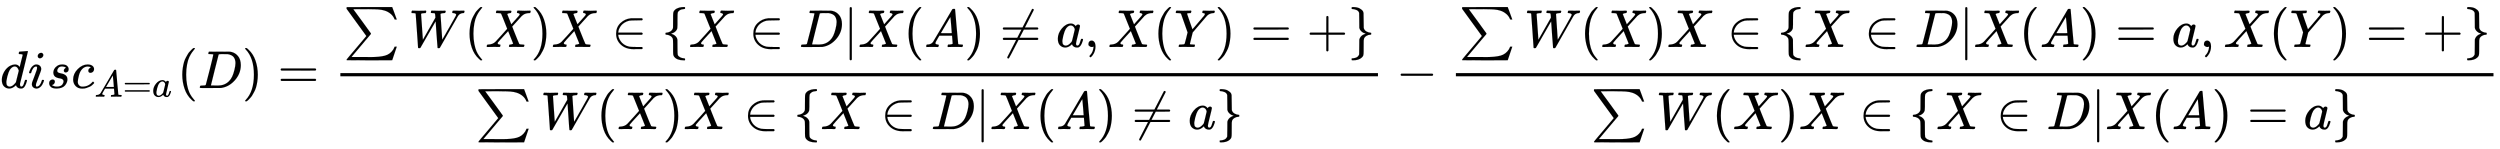 <svg xmlns:xlink="http://www.w3.org/1999/xlink" width="109.007ex" height="6.509ex" style="vertical-align: -2.671ex;" viewBox="0 -1652.5 46933.2 2802.6" role="img" focusable="false" xmlns="http://www.w3.org/2000/svg" aria-labelledby="MathJax-SVG-1-Title"><title id="MathJax-SVG-1-Title">d i s c Subscript upper A equals a Baseline left parenthesis upper D right parenthesis equals StartFraction sigma summation upper W left parenthesis upper X right parenthesis upper X element of left brace upper X element of upper D vertical bar upper X left parenthesis upper A right parenthesis not equals a comma upper X left parenthesis upper Y right parenthesis equals plus right brace Over sigma summation upper W left parenthesis upper X right parenthesis upper X element of StartSet upper X element of upper D vertical bar upper X left parenthesis upper A right parenthesis not equals a EndSet EndFraction minus StartFraction sigma summation upper W left parenthesis upper X right parenthesis upper X element of left brace upper X element of upper D vertical bar upper X left parenthesis upper A right parenthesis equals a comma upper X left parenthesis upper Y right parenthesis equals plus right brace Over sigma summation upper W left parenthesis upper X right parenthesis upper X element of StartSet upper X element of upper D vertical bar upper X left parenthesis upper A right parenthesis equals a EndSet EndFraction</title><defs aria-hidden="true"><path stroke-width="1" id="E1-MJMATHI-64" d="M366 683Q367 683 438 688T511 694Q523 694 523 686Q523 679 450 384T375 83T374 68Q374 26 402 26Q411 27 422 35Q443 55 463 131Q469 151 473 152Q475 153 483 153H487H491Q506 153 506 145Q506 140 503 129Q490 79 473 48T445 8T417 -8Q409 -10 393 -10Q359 -10 336 5T306 36L300 51Q299 52 296 50Q294 48 292 46Q233 -10 172 -10Q117 -10 75 30T33 157Q33 205 53 255T101 341Q148 398 195 420T280 442Q336 442 364 400Q369 394 369 396Q370 400 396 505T424 616Q424 629 417 632T378 637H357Q351 643 351 645T353 664Q358 683 366 683ZM352 326Q329 405 277 405Q242 405 210 374T160 293Q131 214 119 129Q119 126 119 118T118 106Q118 61 136 44T179 26Q233 26 290 98L298 109L352 326Z"></path><path stroke-width="1" id="E1-MJMATHI-69" d="M184 600Q184 624 203 642T247 661Q265 661 277 649T290 619Q290 596 270 577T226 557Q211 557 198 567T184 600ZM21 287Q21 295 30 318T54 369T98 420T158 442Q197 442 223 419T250 357Q250 340 236 301T196 196T154 83Q149 61 149 51Q149 26 166 26Q175 26 185 29T208 43T235 78T260 137Q263 149 265 151T282 153Q302 153 302 143Q302 135 293 112T268 61T223 11T161 -11Q129 -11 102 10T74 74Q74 91 79 106T122 220Q160 321 166 341T173 380Q173 404 156 404H154Q124 404 99 371T61 287Q60 286 59 284T58 281T56 279T53 278T49 278T41 278H27Q21 284 21 287Z"></path><path stroke-width="1" id="E1-MJMATHI-73" d="M131 289Q131 321 147 354T203 415T300 442Q362 442 390 415T419 355Q419 323 402 308T364 292Q351 292 340 300T328 326Q328 342 337 354T354 372T367 378Q368 378 368 379Q368 382 361 388T336 399T297 405Q249 405 227 379T204 326Q204 301 223 291T278 274T330 259Q396 230 396 163Q396 135 385 107T352 51T289 7T195 -10Q118 -10 86 19T53 87Q53 126 74 143T118 160Q133 160 146 151T160 120Q160 94 142 76T111 58Q109 57 108 57T107 55Q108 52 115 47T146 34T201 27Q237 27 263 38T301 66T318 97T323 122Q323 150 302 164T254 181T195 196T148 231Q131 256 131 289Z"></path><path stroke-width="1" id="E1-MJMATHI-63" d="M34 159Q34 268 120 355T306 442Q362 442 394 418T427 355Q427 326 408 306T360 285Q341 285 330 295T319 325T330 359T352 380T366 386H367Q367 388 361 392T340 400T306 404Q276 404 249 390Q228 381 206 359Q162 315 142 235T121 119Q121 73 147 50Q169 26 205 26H209Q321 26 394 111Q403 121 406 121Q410 121 419 112T429 98T420 83T391 55T346 25T282 0T202 -11Q127 -11 81 37T34 159Z"></path><path stroke-width="1" id="E1-MJMATHI-41" d="M208 74Q208 50 254 46Q272 46 272 35Q272 34 270 22Q267 8 264 4T251 0Q249 0 239 0T205 1T141 2Q70 2 50 0H42Q35 7 35 11Q37 38 48 46H62Q132 49 164 96Q170 102 345 401T523 704Q530 716 547 716H555H572Q578 707 578 706L606 383Q634 60 636 57Q641 46 701 46Q726 46 726 36Q726 34 723 22Q720 7 718 4T704 0Q701 0 690 0T651 1T578 2Q484 2 455 0H443Q437 6 437 9T439 27Q443 40 445 43L449 46H469Q523 49 533 63L521 213H283L249 155Q208 86 208 74ZM516 260Q516 271 504 416T490 562L463 519Q447 492 400 412L310 260L413 259Q516 259 516 260Z"></path><path stroke-width="1" id="E1-MJMAIN-3D" d="M56 347Q56 360 70 367H707Q722 359 722 347Q722 336 708 328L390 327H72Q56 332 56 347ZM56 153Q56 168 72 173H708Q722 163 722 153Q722 140 707 133H70Q56 140 56 153Z"></path><path stroke-width="1" id="E1-MJMATHI-61" d="M33 157Q33 258 109 349T280 441Q331 441 370 392Q386 422 416 422Q429 422 439 414T449 394Q449 381 412 234T374 68Q374 43 381 35T402 26Q411 27 422 35Q443 55 463 131Q469 151 473 152Q475 153 483 153H487Q506 153 506 144Q506 138 501 117T481 63T449 13Q436 0 417 -8Q409 -10 393 -10Q359 -10 336 5T306 36L300 51Q299 52 296 50Q294 48 292 46Q233 -10 172 -10Q117 -10 75 30T33 157ZM351 328Q351 334 346 350T323 385T277 405Q242 405 210 374T160 293Q131 214 119 129Q119 126 119 118T118 106Q118 61 136 44T179 26Q217 26 254 59T298 110Q300 114 325 217T351 328Z"></path><path stroke-width="1" id="E1-MJMAIN-28" d="M94 250Q94 319 104 381T127 488T164 576T202 643T244 695T277 729T302 750H315H319Q333 750 333 741Q333 738 316 720T275 667T226 581T184 443T167 250T184 58T225 -81T274 -167T316 -220T333 -241Q333 -250 318 -250H315H302L274 -226Q180 -141 137 -14T94 250Z"></path><path stroke-width="1" id="E1-MJMATHI-44" d="M287 628Q287 635 230 637Q207 637 200 638T193 647Q193 655 197 667T204 682Q206 683 403 683Q570 682 590 682T630 676Q702 659 752 597T803 431Q803 275 696 151T444 3L430 1L236 0H125H72Q48 0 41 2T33 11Q33 13 36 25Q40 41 44 43T67 46Q94 46 127 49Q141 52 146 61Q149 65 218 339T287 628ZM703 469Q703 507 692 537T666 584T629 613T590 629T555 636Q553 636 541 636T512 636T479 637H436Q392 637 386 627Q384 623 313 339T242 52Q242 48 253 48T330 47Q335 47 349 47T373 46Q499 46 581 128Q617 164 640 212T683 339T703 469Z"></path><path stroke-width="1" id="E1-MJMAIN-29" d="M60 749L64 750Q69 750 74 750H86L114 726Q208 641 251 514T294 250Q294 182 284 119T261 12T224 -76T186 -143T145 -194T113 -227T90 -246Q87 -249 86 -250H74Q66 -250 63 -250T58 -247T55 -238Q56 -237 66 -225Q221 -64 221 250T66 725Q56 737 55 738Q55 746 60 749Z"></path><path stroke-width="1" id="E1-MJSZ1-2211" d="M61 748Q64 750 489 750H913L954 640Q965 609 976 579T993 533T999 516H979L959 517Q936 579 886 621T777 682Q724 700 655 705T436 710H319Q183 710 183 709Q186 706 348 484T511 259Q517 250 513 244L490 216Q466 188 420 134T330 27L149 -187Q149 -188 362 -188Q388 -188 436 -188T506 -189Q679 -189 778 -162T936 -43Q946 -27 959 6H999L913 -249L489 -250Q65 -250 62 -248Q56 -246 56 -239Q56 -234 118 -161Q186 -81 245 -11L428 206Q428 207 242 462L57 717L56 728Q56 744 61 748Z"></path><path stroke-width="1" id="E1-MJMATHI-57" d="M436 683Q450 683 486 682T553 680Q604 680 638 681T677 682Q695 682 695 674Q695 670 692 659Q687 641 683 639T661 637Q636 636 621 632T600 624T597 615Q597 603 613 377T629 138L631 141Q633 144 637 151T649 170T666 200T690 241T720 295T759 362Q863 546 877 572T892 604Q892 619 873 628T831 637Q817 637 817 647Q817 650 819 660Q823 676 825 679T839 682Q842 682 856 682T895 682T949 681Q1015 681 1034 683Q1048 683 1048 672Q1048 666 1045 655T1038 640T1028 637Q1006 637 988 631T958 617T939 600T927 584L923 578L754 282Q586 -14 585 -15Q579 -22 561 -22Q546 -22 542 -17Q539 -14 523 229T506 480L494 462Q472 425 366 239Q222 -13 220 -15T215 -19Q210 -22 197 -22Q178 -22 176 -15Q176 -12 154 304T131 622Q129 631 121 633T82 637H58Q51 644 51 648Q52 671 64 683H76Q118 680 176 680Q301 680 313 683H323Q329 677 329 674T327 656Q322 641 318 637H297Q236 634 232 620Q262 160 266 136L501 550L499 587Q496 629 489 632Q483 636 447 637Q428 637 422 639T416 648Q416 650 418 660Q419 664 420 669T421 676T424 680T428 682T436 683Z"></path><path stroke-width="1" id="E1-MJMATHI-58" d="M42 0H40Q26 0 26 11Q26 15 29 27Q33 41 36 43T55 46Q141 49 190 98Q200 108 306 224T411 342Q302 620 297 625Q288 636 234 637H206Q200 643 200 645T202 664Q206 677 212 683H226Q260 681 347 681Q380 681 408 681T453 682T473 682Q490 682 490 671Q490 670 488 658Q484 643 481 640T465 637Q434 634 411 620L488 426L541 485Q646 598 646 610Q646 628 622 635Q617 635 609 637Q594 637 594 648Q594 650 596 664Q600 677 606 683H618Q619 683 643 683T697 681T738 680Q828 680 837 683H845Q852 676 852 672Q850 647 840 637H824Q790 636 763 628T722 611T698 593L687 584Q687 585 592 480L505 384Q505 383 536 304T601 142T638 56Q648 47 699 46Q734 46 734 37Q734 35 732 23Q728 7 725 4T711 1Q708 1 678 1T589 2Q528 2 496 2T461 1Q444 1 444 10Q444 11 446 25Q448 35 450 39T455 44T464 46T480 47T506 54Q523 62 523 64Q522 64 476 181L429 299Q241 95 236 84Q232 76 232 72Q232 53 261 47Q262 47 267 47T273 46Q276 46 277 46T280 45T283 42T284 35Q284 26 282 19Q279 6 276 4T261 1Q258 1 243 1T201 2T142 2Q64 2 42 0Z"></path><path stroke-width="1" id="E1-MJMAIN-2208" d="M84 250Q84 372 166 450T360 539Q361 539 377 539T419 540T469 540H568Q583 532 583 520Q583 511 570 501L466 500Q355 499 329 494Q280 482 242 458T183 409T147 354T129 306T124 272V270H568Q583 262 583 250T568 230H124V228Q124 207 134 177T167 112T231 48T328 7Q355 1 466 0H570Q583 -10 583 -20Q583 -32 568 -40H471Q464 -40 446 -40T417 -41Q262 -41 172 45Q84 127 84 250Z"></path><path stroke-width="1" id="E1-MJMAIN-7B" d="M434 -231Q434 -244 428 -250H410Q281 -250 230 -184Q225 -177 222 -172T217 -161T213 -148T211 -133T210 -111T209 -84T209 -47T209 0Q209 21 209 53Q208 142 204 153Q203 154 203 155Q189 191 153 211T82 231Q71 231 68 234T65 250T68 266T82 269Q116 269 152 289T203 345Q208 356 208 377T209 529V579Q209 634 215 656T244 698Q270 724 324 740Q361 748 377 749Q379 749 390 749T408 750H428Q434 744 434 732Q434 719 431 716Q429 713 415 713Q362 710 332 689T296 647Q291 634 291 499V417Q291 370 288 353T271 314Q240 271 184 255L170 250L184 245Q202 239 220 230T262 196T290 137Q291 131 291 1Q291 -134 296 -147Q306 -174 339 -192T415 -213Q429 -213 431 -216Q434 -219 434 -231Z"></path><path stroke-width="1" id="E1-MJMAIN-7C" d="M139 -249H137Q125 -249 119 -235V251L120 737Q130 750 139 750Q152 750 159 735V-235Q151 -249 141 -249H139Z"></path><path stroke-width="1" id="E1-MJMAIN-2260" d="M166 -215T159 -215T147 -212T141 -204T139 -197Q139 -190 144 -183L306 133H70Q56 140 56 153Q56 168 72 173H327L406 327H72Q56 332 56 347Q56 360 70 367H426Q597 702 602 707Q605 716 618 716Q625 716 630 712T636 703T638 696Q638 692 471 367H707Q722 359 722 347Q722 336 708 328L451 327L371 173H708Q722 163 722 153Q722 140 707 133H351Q175 -210 170 -212Q166 -215 159 -215Z"></path><path stroke-width="1" id="E1-MJMAIN-2C" d="M78 35T78 60T94 103T137 121Q165 121 187 96T210 8Q210 -27 201 -60T180 -117T154 -158T130 -185T117 -194Q113 -194 104 -185T95 -172Q95 -168 106 -156T131 -126T157 -76T173 -3V9L172 8Q170 7 167 6T161 3T152 1T140 0Q113 0 96 17Z"></path><path stroke-width="1" id="E1-MJMATHI-59" d="M66 637Q54 637 49 637T39 638T32 641T30 647T33 664T42 682Q44 683 56 683Q104 680 165 680Q288 680 306 683H316Q322 677 322 674T320 656Q316 643 310 637H298Q242 637 242 624Q242 619 292 477T343 333L346 336Q350 340 358 349T379 373T411 410T454 461Q546 568 561 587T577 618Q577 634 545 637Q528 637 528 647Q528 649 530 661Q533 676 535 679T549 683Q551 683 578 682T657 680Q684 680 713 681T746 682Q763 682 763 673Q763 669 760 657T755 643Q753 637 734 637Q662 632 617 587Q608 578 477 424L348 273L322 169Q295 62 295 57Q295 46 363 46Q379 46 384 45T390 35Q390 33 388 23Q384 6 382 4T366 1Q361 1 324 1T232 2Q170 2 138 2T102 1Q84 1 84 9Q84 14 87 24Q88 27 89 30T90 35T91 39T93 42T96 44T101 45T107 45T116 46T129 46Q168 47 180 50T198 63Q201 68 227 171L252 274L129 623Q128 624 127 625T125 627T122 629T118 631T113 633T105 634T96 635T83 636T66 637Z"></path><path stroke-width="1" id="E1-MJMAIN-2B" d="M56 237T56 250T70 270H369V420L370 570Q380 583 389 583Q402 583 409 568V270H707Q722 262 722 250T707 230H409V-68Q401 -82 391 -82H389H387Q375 -82 369 -68V230H70Q56 237 56 250Z"></path><path stroke-width="1" id="E1-MJMAIN-7D" d="M65 731Q65 745 68 747T88 750Q171 750 216 725T279 670Q288 649 289 635T291 501Q292 362 293 357Q306 312 345 291T417 269Q428 269 431 266T434 250T431 234T417 231Q380 231 345 210T298 157Q293 143 292 121T291 -28V-79Q291 -134 285 -156T256 -198Q202 -250 89 -250Q71 -250 68 -247T65 -230Q65 -224 65 -223T66 -218T69 -214T77 -213Q91 -213 108 -210T146 -200T183 -177T207 -139Q208 -134 209 3L210 139Q223 196 280 230Q315 247 330 250Q305 257 280 270Q225 304 212 352L210 362L209 498Q208 635 207 640Q195 680 154 696T77 713Q68 713 67 716T65 731Z"></path><path stroke-width="1" id="E1-MJMAIN-2212" d="M84 237T84 250T98 270H679Q694 262 694 250T679 230H98Q84 237 84 250Z"></path></defs><g stroke="currentColor" fill="currentColor" stroke-width="0" transform="matrix(1 0 0 -1 0 0)" aria-hidden="true"> <use xlink:href="#E1-MJMATHI-64" x="0" y="0"></use> <use xlink:href="#E1-MJMATHI-69" x="523" y="0"></use> <use xlink:href="#E1-MJMATHI-73" x="869" y="0"></use><g transform="translate(1338,0)"> <use xlink:href="#E1-MJMATHI-63" x="0" y="0"></use><g transform="translate(433,-163)"> <use transform="scale(0.707)" xlink:href="#E1-MJMATHI-41" x="0" y="0"></use> <use transform="scale(0.707)" xlink:href="#E1-MJMAIN-3D" x="750" y="0"></use> <use transform="scale(0.707)" xlink:href="#E1-MJMATHI-61" x="1529" y="0"></use></g></g> <use xlink:href="#E1-MJMAIN-28" x="3327" y="0"></use> <use xlink:href="#E1-MJMATHI-44" x="3717" y="0"></use> <use xlink:href="#E1-MJMAIN-29" x="4545" y="0"></use> <use xlink:href="#E1-MJMAIN-3D" x="5212" y="0"></use><g transform="translate(6269,0)"><g transform="translate(120,0)"><rect stroke="none" width="19480" height="60" x="0" y="220"></rect><g transform="translate(60,770)"> <use xlink:href="#E1-MJSZ1-2211" x="0" y="0"></use> <use xlink:href="#E1-MJMATHI-57" x="1223" y="0"></use> <use xlink:href="#E1-MJMAIN-28" x="2271" y="0"></use> <use xlink:href="#E1-MJMATHI-58" x="2661" y="0"></use> <use xlink:href="#E1-MJMAIN-29" x="3513" y="0"></use> <use xlink:href="#E1-MJMATHI-58" x="3903" y="0"></use> <use xlink:href="#E1-MJMAIN-2208" x="5033" y="0"></use> <use xlink:href="#E1-MJMAIN-7B" x="5978" y="0"></use> <use xlink:href="#E1-MJMATHI-58" x="6479" y="0"></use> <use xlink:href="#E1-MJMAIN-2208" x="7609" y="0"></use> <use xlink:href="#E1-MJMATHI-44" x="8554" y="0"></use> <use xlink:href="#E1-MJMAIN-7C" x="9383" y="0"></use> <use xlink:href="#E1-MJMATHI-58" x="9661" y="0"></use> <use xlink:href="#E1-MJMAIN-28" x="10514" y="0"></use> <use xlink:href="#E1-MJMATHI-41" x="10903" y="0"></use> <use xlink:href="#E1-MJMAIN-29" x="11654" y="0"></use> <use xlink:href="#E1-MJMAIN-2260" x="12321" y="0"></use> <use xlink:href="#E1-MJMATHI-61" x="13377" y="0"></use> <use xlink:href="#E1-MJMAIN-2C" x="13907" y="0"></use> <use xlink:href="#E1-MJMATHI-58" x="14352" y="0"></use> <use xlink:href="#E1-MJMAIN-28" x="15204" y="0"></use> <use xlink:href="#E1-MJMATHI-59" x="15594" y="0"></use> <use xlink:href="#E1-MJMAIN-29" x="16357" y="0"></use> <use xlink:href="#E1-MJMAIN-3D" x="17025" y="0"></use> <use xlink:href="#E1-MJMAIN-2B" x="18081" y="0"></use> <use xlink:href="#E1-MJMAIN-7D" x="18860" y="0"></use></g><g transform="translate(2536,-771)"> <use xlink:href="#E1-MJSZ1-2211" x="0" y="0"></use> <use xlink:href="#E1-MJMATHI-57" x="1223" y="0"></use> <use xlink:href="#E1-MJMAIN-28" x="2271" y="0"></use> <use xlink:href="#E1-MJMATHI-58" x="2661" y="0"></use> <use xlink:href="#E1-MJMAIN-29" x="3513" y="0"></use> <use xlink:href="#E1-MJMATHI-58" x="3903" y="0"></use> <use xlink:href="#E1-MJMAIN-2208" x="5033" y="0"></use> <use xlink:href="#E1-MJMAIN-7B" x="5978" y="0"></use> <use xlink:href="#E1-MJMATHI-58" x="6479" y="0"></use> <use xlink:href="#E1-MJMAIN-2208" x="7609" y="0"></use> <use xlink:href="#E1-MJMATHI-44" x="8554" y="0"></use> <use xlink:href="#E1-MJMAIN-7C" x="9383" y="0"></use> <use xlink:href="#E1-MJMATHI-58" x="9661" y="0"></use> <use xlink:href="#E1-MJMAIN-28" x="10514" y="0"></use> <use xlink:href="#E1-MJMATHI-41" x="10903" y="0"></use> <use xlink:href="#E1-MJMAIN-29" x="11654" y="0"></use> <use xlink:href="#E1-MJMAIN-2260" x="12321" y="0"></use> <use xlink:href="#E1-MJMATHI-61" x="13377" y="0"></use> <use xlink:href="#E1-MJMAIN-7D" x="13907" y="0"></use></g></g></g> <use xlink:href="#E1-MJMAIN-2212" x="26211" y="0"></use><g transform="translate(27212,0)"><g transform="translate(120,0)"><rect stroke="none" width="19480" height="60" x="0" y="220"></rect><g transform="translate(60,770)"> <use xlink:href="#E1-MJSZ1-2211" x="0" y="0"></use> <use xlink:href="#E1-MJMATHI-57" x="1223" y="0"></use> <use xlink:href="#E1-MJMAIN-28" x="2271" y="0"></use> <use xlink:href="#E1-MJMATHI-58" x="2661" y="0"></use> <use xlink:href="#E1-MJMAIN-29" x="3513" y="0"></use> <use xlink:href="#E1-MJMATHI-58" x="3903" y="0"></use> <use xlink:href="#E1-MJMAIN-2208" x="5033" y="0"></use> <use xlink:href="#E1-MJMAIN-7B" x="5978" y="0"></use> <use xlink:href="#E1-MJMATHI-58" x="6479" y="0"></use> <use xlink:href="#E1-MJMAIN-2208" x="7609" y="0"></use> <use xlink:href="#E1-MJMATHI-44" x="8554" y="0"></use> <use xlink:href="#E1-MJMAIN-7C" x="9383" y="0"></use> <use xlink:href="#E1-MJMATHI-58" x="9661" y="0"></use> <use xlink:href="#E1-MJMAIN-28" x="10514" y="0"></use> <use xlink:href="#E1-MJMATHI-41" x="10903" y="0"></use> <use xlink:href="#E1-MJMAIN-29" x="11654" y="0"></use> <use xlink:href="#E1-MJMAIN-3D" x="12321" y="0"></use> <use xlink:href="#E1-MJMATHI-61" x="13377" y="0"></use> <use xlink:href="#E1-MJMAIN-2C" x="13907" y="0"></use> <use xlink:href="#E1-MJMATHI-58" x="14352" y="0"></use> <use xlink:href="#E1-MJMAIN-28" x="15204" y="0"></use> <use xlink:href="#E1-MJMATHI-59" x="15594" y="0"></use> <use xlink:href="#E1-MJMAIN-29" x="16357" y="0"></use> <use xlink:href="#E1-MJMAIN-3D" x="17025" y="0"></use> <use xlink:href="#E1-MJMAIN-2B" x="18081" y="0"></use> <use xlink:href="#E1-MJMAIN-7D" x="18860" y="0"></use></g><g transform="translate(2536,-771)"> <use xlink:href="#E1-MJSZ1-2211" x="0" y="0"></use> <use xlink:href="#E1-MJMATHI-57" x="1223" y="0"></use> <use xlink:href="#E1-MJMAIN-28" x="2271" y="0"></use> <use xlink:href="#E1-MJMATHI-58" x="2661" y="0"></use> <use xlink:href="#E1-MJMAIN-29" x="3513" y="0"></use> <use xlink:href="#E1-MJMATHI-58" x="3903" y="0"></use> <use xlink:href="#E1-MJMAIN-2208" x="5033" y="0"></use> <use xlink:href="#E1-MJMAIN-7B" x="5978" y="0"></use> <use xlink:href="#E1-MJMATHI-58" x="6479" y="0"></use> <use xlink:href="#E1-MJMAIN-2208" x="7609" y="0"></use> <use xlink:href="#E1-MJMATHI-44" x="8554" y="0"></use> <use xlink:href="#E1-MJMAIN-7C" x="9383" y="0"></use> <use xlink:href="#E1-MJMATHI-58" x="9661" y="0"></use> <use xlink:href="#E1-MJMAIN-28" x="10514" y="0"></use> <use xlink:href="#E1-MJMATHI-41" x="10903" y="0"></use> <use xlink:href="#E1-MJMAIN-29" x="11654" y="0"></use> <use xlink:href="#E1-MJMAIN-3D" x="12321" y="0"></use> <use xlink:href="#E1-MJMATHI-61" x="13377" y="0"></use> <use xlink:href="#E1-MJMAIN-7D" x="13907" y="0"></use></g></g></g></g></svg>